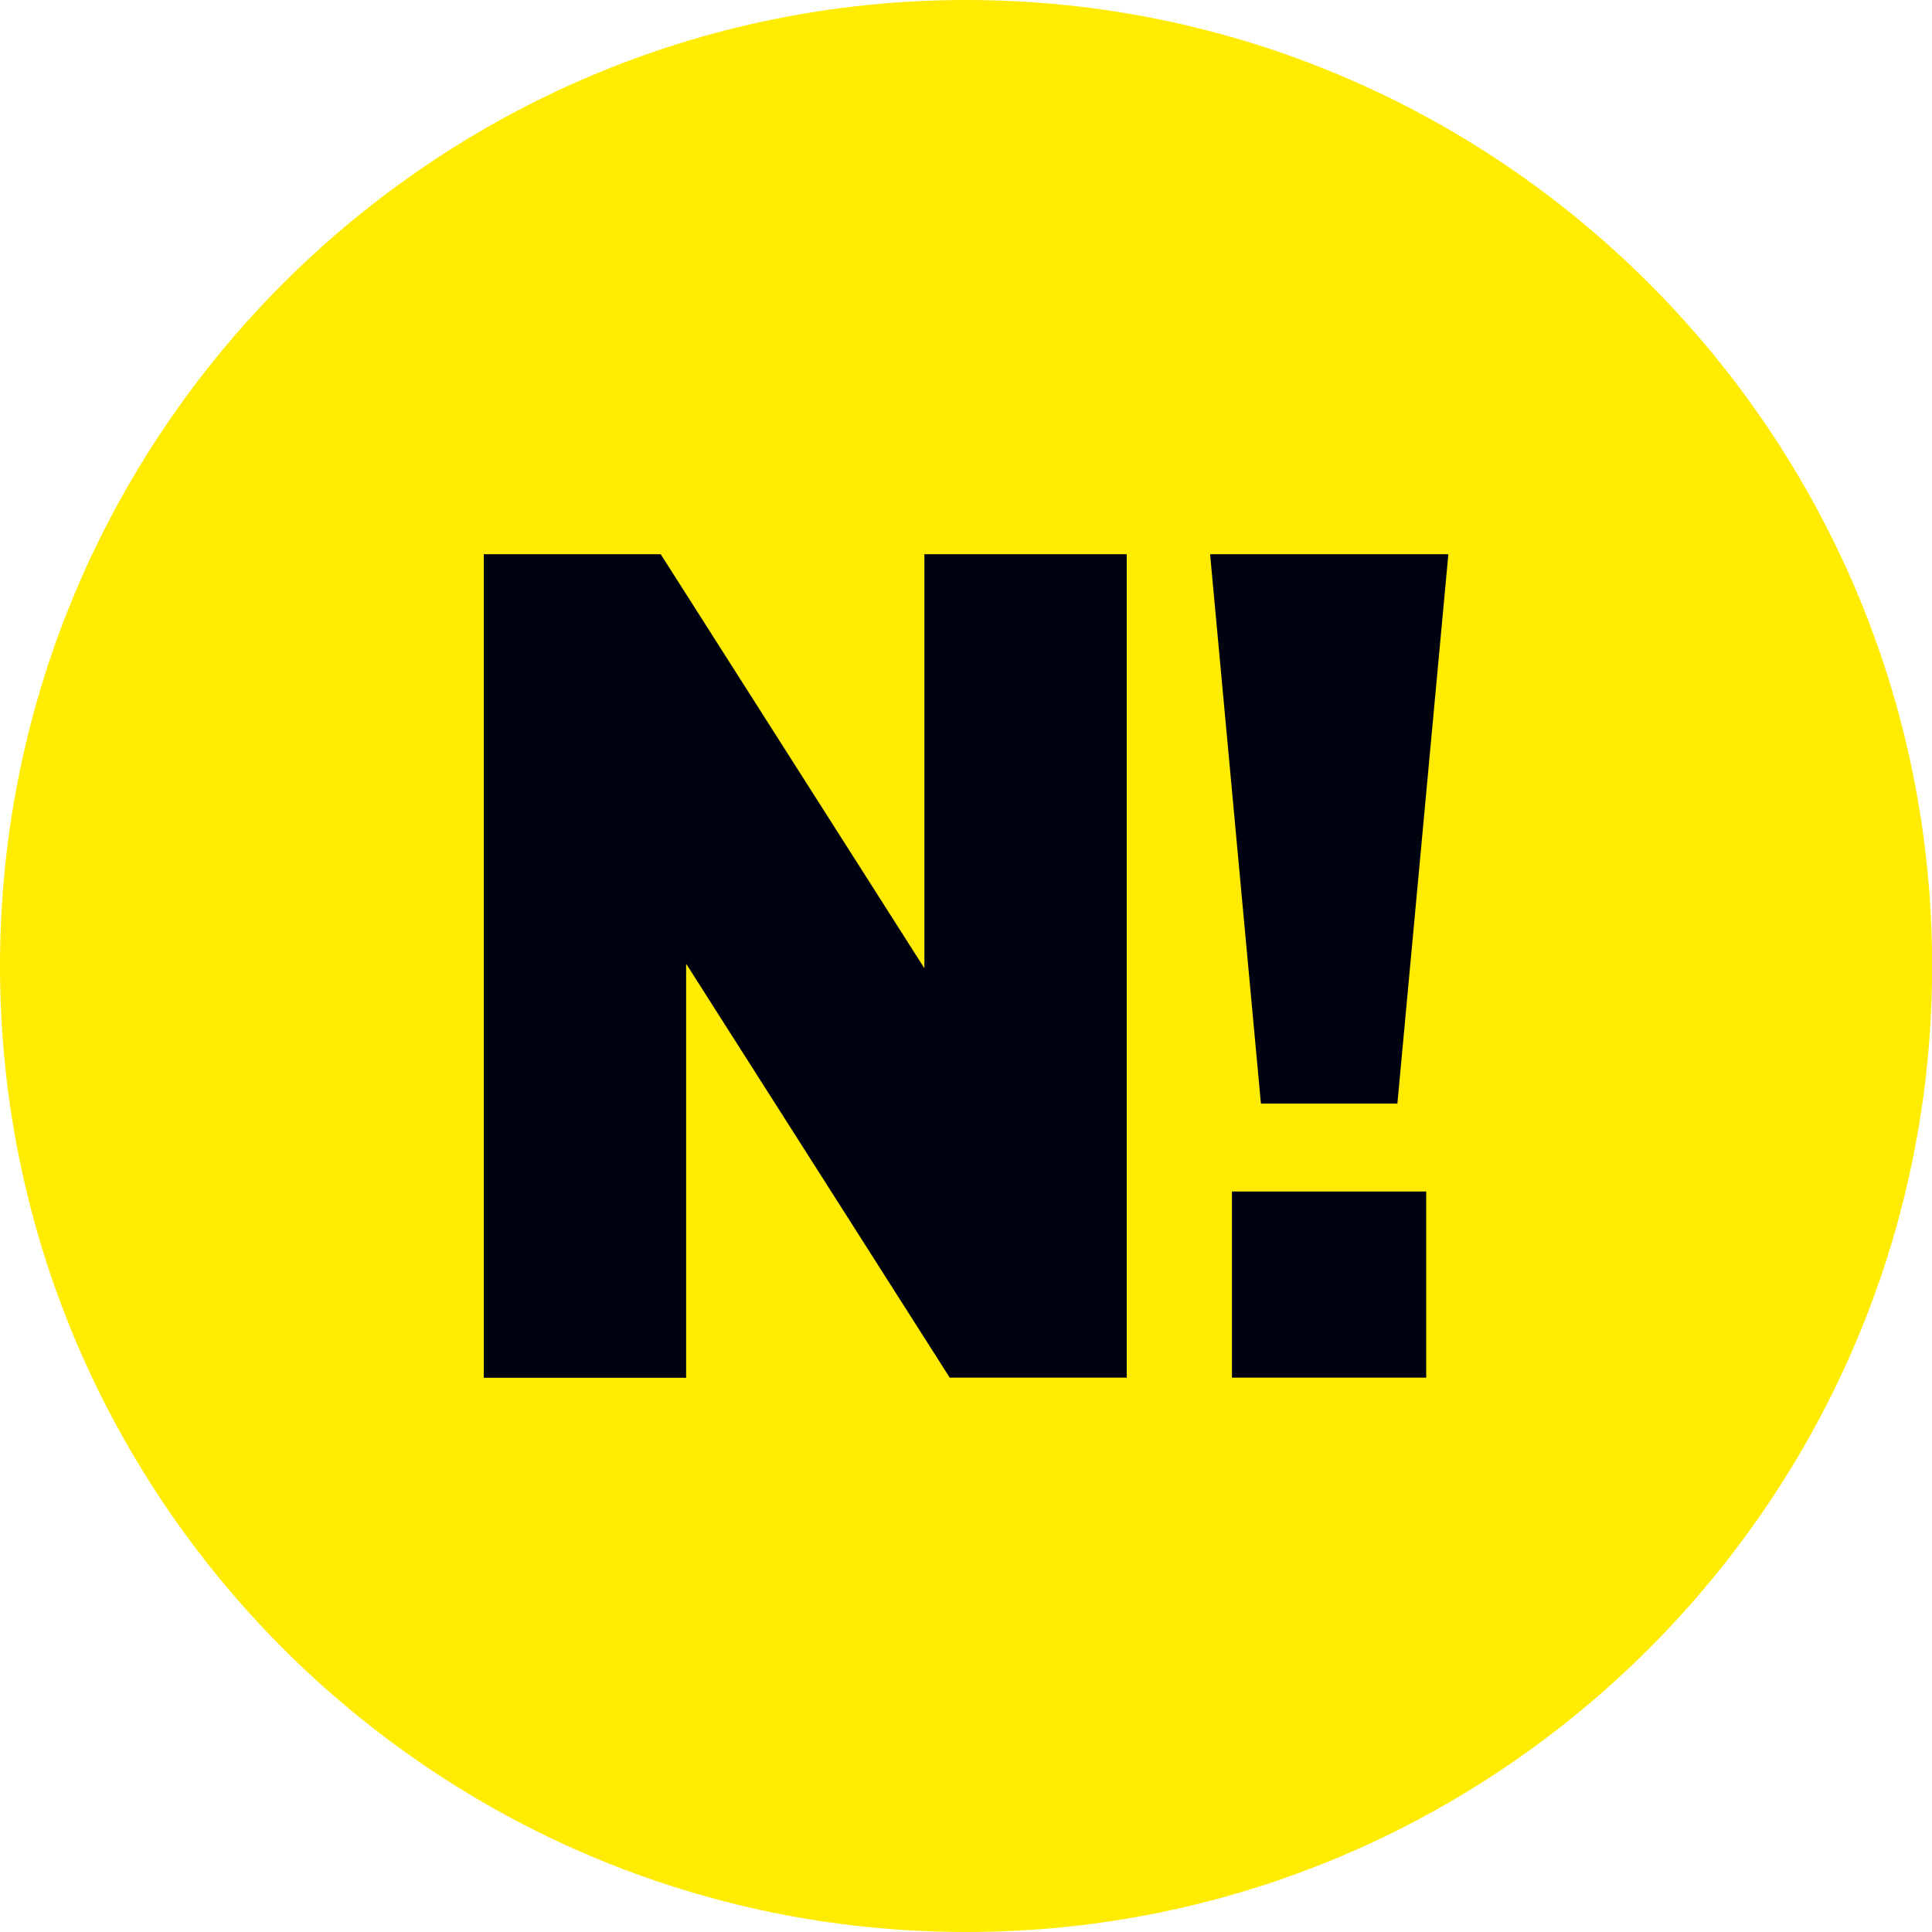 <?xml version="1.0" encoding="utf-8"?>
<!-- Generator: Adobe Illustrator 26.0.1, SVG Export Plug-In . SVG Version: 6.00 Build 0)  -->
<svg version="1.1" id="Calque_1" xmlns="http://www.w3.org/2000/svg" xmlns:xlink="http://www.w3.org/1999/xlink" x="0px" y="0px"
	 viewBox="0 0 136.06 136.06" style="enable-background:new 0 0 136.06 136.06;" xml:space="preserve">
<style type="text/css">
	.st0{fill:#FFEC00;}
	.st1{fill:#00030F;}
</style>
<path class="st0" d="M68.04,0C30.52,0,0,30.52,0,68.03s30.52,68.03,68.04,68.03c37.51,0,68.03-30.52,68.03-68.03S105.55,0,68.04,0"
	/>
<g>
	<path class="st1" d="M66.89,97.03L48.32,67.87v29.16H34.07V39.03h12.46L65.1,68.19V39.03h14.25v57.99H66.89z"/>
	<path class="st1" d="M98.41,77.72H88.8l-3.58-38.69h16.78L98.41,77.72z M86.76,97.03V83.91h13.68v13.11H86.76z"/>
</g>
</svg>
